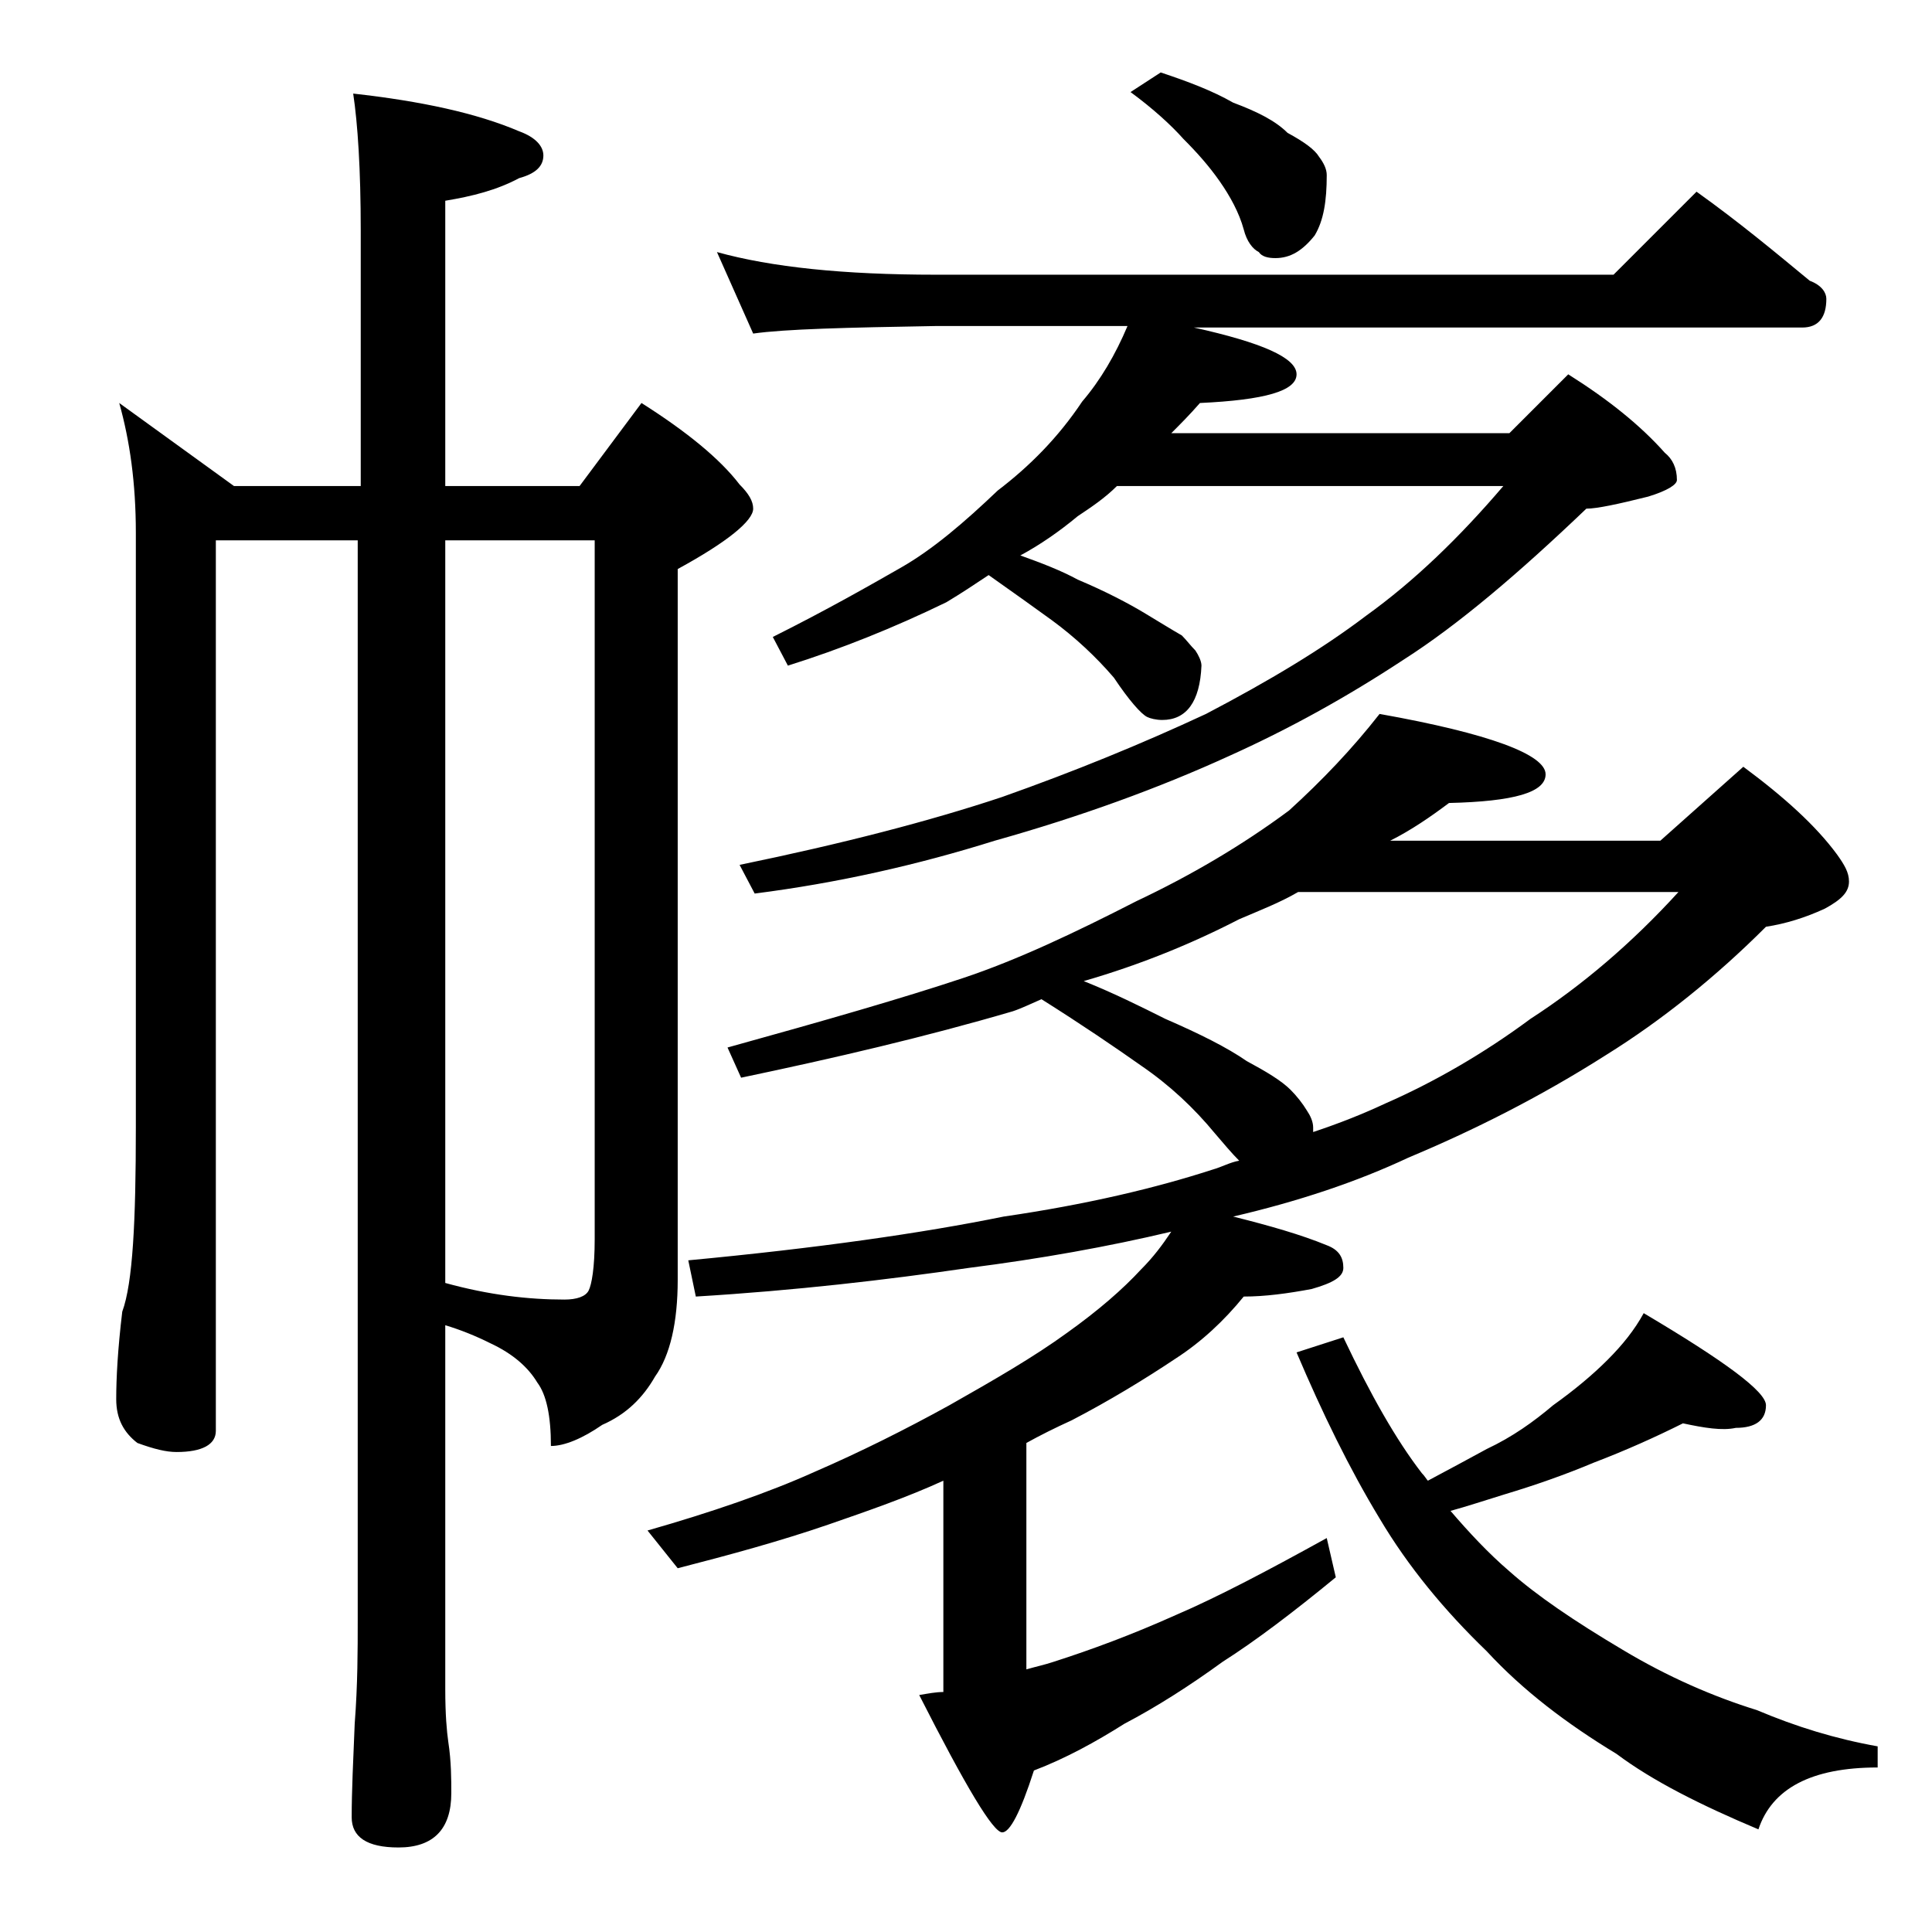 <?xml version="1.0" encoding="utf-8"?>
<!-- Generator: Adobe Illustrator 18.0.0, SVG Export Plug-In . SVG Version: 6.00 Build 0)  -->
<!DOCTYPE svg PUBLIC "-//W3C//DTD SVG 1.1//EN" "http://www.w3.org/Graphics/SVG/1.1/DTD/svg11.dtd">
<svg version="1.1" id="Layer_1" xmlns="http://www.w3.org/2000/svg" xmlns:xlink="http://www.w3.org/1999/xlink" x="0px" y="0px"
	 viewBox="0 0 128 128" enable-background="new 0 0 128 128" xml:space="preserve">
<path d="M7.9,26.7l7.6,5.5h8.4V15.3c0-4.1-0.2-7.1-0.5-9.1c4.5,0.5,8.2,1.3,11,2.5c1.1,0.4,1.6,1,1.6,1.6c0,0.7-0.5,1.2-1.6,1.5
	c-1.5,0.8-3.1,1.2-4.9,1.5v18.9h8.9l4.1-5.5c3,1.9,5.2,3.7,6.5,5.4c0.6,0.6,0.9,1.1,0.9,1.6c0,0.8-1.7,2.2-5,4v47.1
	c0,2.8-0.5,5-1.5,6.4c-0.8,1.4-1.9,2.5-3.5,3.2c-1.3,0.9-2.5,1.4-3.4,1.4c0-2-0.3-3.4-0.9-4.2c-0.6-1-1.6-1.9-3.1-2.6
	c-1-0.5-2-0.9-3-1.2v24.1c0,1.7,0.1,2.8,0.2,3.5c0.2,1.3,0.2,2.5,0.2,3.4c0,2.4-1.2,3.6-3.5,3.6c-2.1,0-3.1-0.7-3.1-2
	c0-1.7,0.1-3.8,0.2-6.2c0.2-2.6,0.2-4.9,0.2-6.9V35.8h-9.4v59c0,0.9-0.9,1.4-2.6,1.4c-0.7,0-1.5-0.2-2.6-0.6
	c-0.9-0.7-1.4-1.6-1.4-2.9c0-1.4,0.1-3.3,0.4-5.8C8.8,85,9,80.9,9,74.7V35.3C9,32,8.6,29.2,7.9,26.7z M29.5,35.8V85
	c2.9,0.8,5.5,1.1,7.9,1.1c0.8,0,1.4-0.2,1.6-0.6c0.2-0.4,0.4-1.5,0.4-3.4V35.8H29.5z M91.4,47.3c7.3,1.3,11,2.7,11,4
	c0,1.2-2.1,1.8-6.4,1.9c-1.2,0.9-2.5,1.8-3.9,2.5H110l5.5-4.9c2.7,2,4.8,3.9,6.2,5.8c0.5,0.7,0.8,1.2,0.8,1.8c0,0.7-0.5,1.2-1.6,1.8
	c-1.3,0.6-2.6,1-3.9,1.2c-3.3,3.3-6.9,6.2-10.6,8.5c-4.4,2.8-8.8,5-13.1,6.8c-3.4,1.6-7.3,2.9-11.6,3.9c2.4,0.6,4.5,1.2,6.2,1.9
	c0.8,0.3,1.1,0.8,1.1,1.5c0,0.6-0.7,1-2.1,1.4c-1.6,0.3-3.1,0.5-4.5,0.5c-1.3,1.6-2.8,3-4.5,4.1c-2.1,1.4-4.4,2.8-6.9,4.1
	c-1.1,0.5-2.1,1-3,1.5v15c0.7-0.2,1.2-0.3,1.8-0.5c2.5-0.8,5.2-1.8,8.1-3.1c2.8-1.2,6.2-3,10-5.1l0.6,2.6c-2.8,2.3-5.3,4.2-7.5,5.6
	c-2.2,1.6-4.4,3-6.5,4.1c-1.9,1.2-3.9,2.3-6,3.1c-0.9,2.8-1.6,4.1-2.1,4.1c-0.6,0-2.4-3-5.5-9.1c0.6-0.1,1.1-0.2,1.6-0.2v-14
	c-2.4,1.1-5,2-7.6,2.9c-3.2,1.1-6.5,2-10,2.9l-2-2.5c4.2-1.2,8-2.5,11.1-3.9c3-1.3,6-2.8,8.9-4.4c3-1.7,5.6-3.2,7.8-4.8
	c2.1-1.5,3.7-2.9,4.9-4.2c0.8-0.8,1.4-1.6,2-2.5c-4.2,1-8.7,1.8-13.4,2.4c-5.5,0.8-11.5,1.5-18.1,1.9l-0.5-2.4
	c8.5-0.8,15.5-1.8,20.9-2.9c5.5-0.8,10.1-1.9,13.8-3.1c0.7-0.2,1.2-0.5,1.8-0.6c-0.5-0.5-1-1.1-1.6-1.8c-1.4-1.7-3-3.2-4.9-4.5
	c-1.7-1.2-3.9-2.7-6.6-4.4c-0.7,0.3-1.3,0.6-1.9,0.8c-5.8,1.7-11.8,3.1-18,4.4l-0.9-2c6.5-1.8,11.7-3.3,15.6-4.6
	c3.6-1.2,7.4-3,11.5-5.1c3.6-1.7,7-3.7,10.1-6C87.6,51.7,89.6,49.6,91.4,47.3z M47.5,16.7c3.6,1,8.4,1.5,14.5,1.5h44.9l5.5-5.5
	c2.8,2,5.2,4,7.5,5.9c0.8,0.3,1.1,0.8,1.1,1.2c0,1.2-0.5,1.9-1.6,1.9H79.1c4.5,1,6.8,2,6.8,3.1c0,1.1-2.1,1.7-6.4,1.9
	c-0.7,0.8-1.3,1.4-1.9,2H100l3.9-3.9c2.7,1.7,4.8,3.4,6.4,5.2c0.5,0.4,0.8,1,0.8,1.8c0,0.3-0.6,0.7-1.9,1.1c-2,0.5-3.4,0.8-4.1,0.8
	c-4.5,4.3-8.5,7.7-12.1,10c-3.8,2.5-7.6,4.6-11.6,6.4c-4.6,2.1-9.8,4-15.5,5.6c-5.1,1.6-10.4,2.8-15.9,3.5l-1-1.9
	c6.8-1.4,12.6-2.9,17.4-4.5c4.8-1.7,9.2-3.5,13.5-5.5c4.2-2.2,7.7-4.3,10.6-6.5c3.2-2.3,6.2-5.2,9.1-8.6H74c-0.8,0.8-1.7,1.4-2.6,2
	c-1.2,1-2.5,1.9-3.8,2.6c1.4,0.5,2.7,1,3.8,1.6c1.9,0.8,3.4,1.6,4.4,2.2c1,0.6,1.8,1.1,2.5,1.5c0.3,0.3,0.6,0.7,0.9,1
	c0.2,0.3,0.4,0.7,0.4,1c-0.1,2.4-1,3.6-2.6,3.6c-0.4,0-0.8-0.1-1-0.2c-0.4-0.2-1.2-1.1-2.2-2.6c-1.2-1.4-2.6-2.7-4.1-3.8
	c-1.1-0.8-2.5-1.8-4.2-3c-0.9,0.6-1.8,1.2-2.8,1.8c-3.5,1.7-7,3.1-10.5,4.2l-1-1.9c3.6-1.8,6.4-3.4,8.5-4.6c2.1-1.2,4.2-3,6.4-5.1
	c2.1-1.6,4-3.5,5.6-5.9c1.2-1.4,2.2-3.1,3-5H62c-5.9,0.1-10,0.2-12.1,0.5L47.5,16.7z M71.8,65c2,0.8,3.8,1.7,5.4,2.5
	c2.3,1,4.1,1.9,5.4,2.8c1.3,0.7,2.3,1.3,2.9,1.9c0.4,0.4,0.8,0.9,1.1,1.4c0.2,0.3,0.4,0.7,0.4,1.1V75c1.8-0.6,3.3-1.2,4.8-1.9
	c3.2-1.4,6.5-3.3,9.6-5.6c3.4-2.2,6.7-5,9.8-8.4H86c-1.2,0.7-2.5,1.2-3.9,1.8C79,62.5,75.6,63.9,71.8,65z M76.9,4.8
	c1.8,0.6,3.4,1.2,4.8,2c1.6,0.6,2.8,1.2,3.6,2c1.1,0.6,1.8,1.1,2.1,1.6c0.3,0.4,0.5,0.8,0.5,1.2c0,1.7-0.2,3-0.8,4
	c-0.8,1-1.6,1.5-2.6,1.5c-0.5,0-0.9-0.1-1.1-0.4c-0.4-0.2-0.8-0.7-1-1.5c-0.3-1.1-0.9-2.2-1.6-3.2c-0.7-1-1.5-1.9-2.4-2.8
	c-0.8-0.9-2-2-3.5-3.1L76.9,4.8z M111.5,94.3c-1.8,0.9-3.8,1.8-5.9,2.6c-1.9,0.8-3.9,1.5-5.9,2.1c-1.3,0.4-2.5,0.8-3.6,1.1
	c1.2,1.4,2.5,2.8,3.9,4c1.8,1.6,4.3,3.3,7.5,5.2c3,1.8,6,3.1,8.9,4c2.6,1.1,5.2,1.9,8,2.4v1.4c-4.4,0-7,1.4-7.9,4.1
	c-3.8-1.6-7-3.2-9.4-5c-3.3-2-6.2-4.2-8.6-6.8c-2.8-2.7-5.2-5.6-7.1-8.8c-2-3.3-3.8-7-5.5-11l3.1-1c1.8,3.8,3.5,6.8,5.2,9
	c0.2,0.2,0.3,0.4,0.4,0.5c1.5-0.8,2.8-1.5,3.9-2.1c1.7-0.8,3.1-1.8,4.4-2.9c1.4-1,2.6-2,3.6-3s1.8-2,2.4-3.1
	c5.4,3.2,8.1,5.2,8.1,6.1c0,1-0.7,1.5-2,1.5C114.1,94.8,112.9,94.6,111.5,94.3z"/>
</svg>
